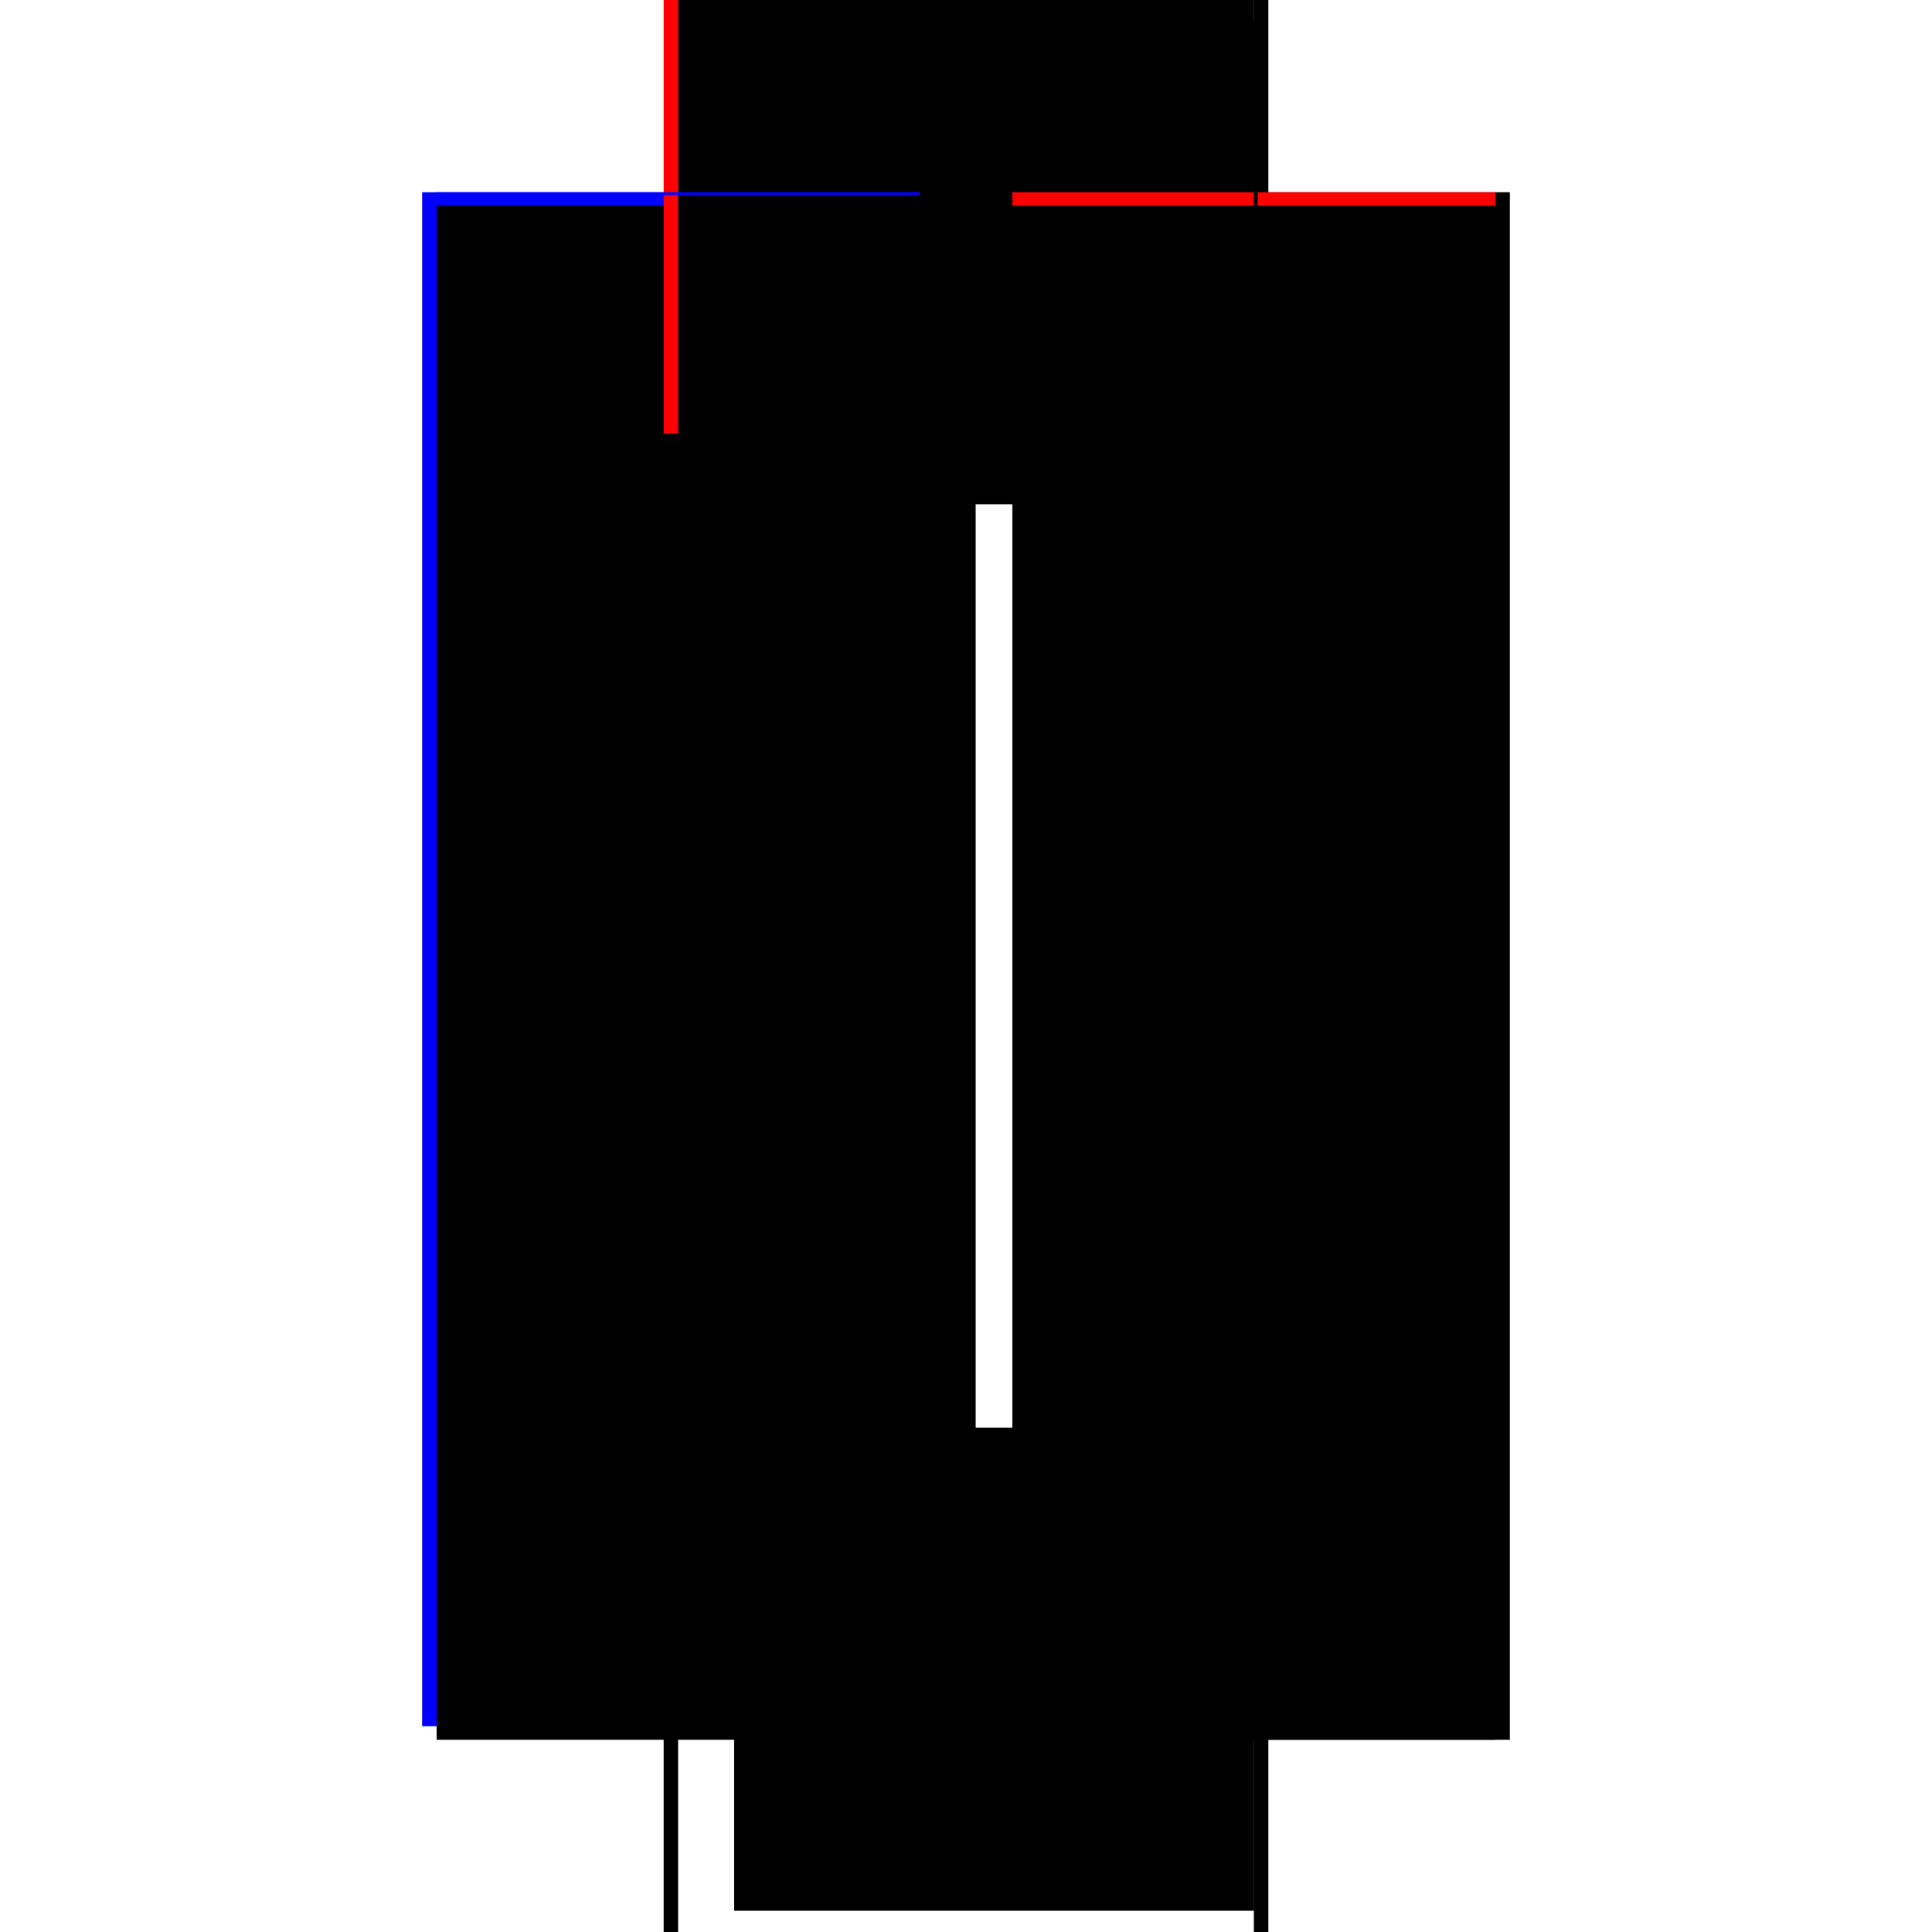 <?xml version="1.0" encoding="utf-8" ?>
<svg xmlns="http://www.w3.org/2000/svg" xmlns:ev="http://www.w3.org/2001/xml-events" xmlns:xlink="http://www.w3.org/1999/xlink" baseProfile="full" height="100%" version="1.1" viewBox="-1,-1,2,2" width="100%">
  <defs>
    <style type="text/css"><![CDATA[.vectorEffectClass {vector-effect: non-scaling-stroke;}]]></style>
  </defs>
  <line class="vectorEffectClass" fill="none" stroke="blue" stroke-width="0.5" x1="-0.313" x2="-0.313" y1="0.787" y2="-0.801"/>
  <line class="vectorEffectClass" fill="none" stroke="black" stroke-width="0.5" x1="0.313" x2="0.313" y1="0.801" y2="-0.801"/>
  <line class="vectorEffectClass" fill="none" stroke="black" stroke-width="0.5" x1="-0.298" x2="-0.298" y1="0.801" y2="-0.787"/>
  <line class="vectorEffectClass" fill="none" stroke="black" stroke-width="0.5" x1="-0.24" x2="-0.24" y1="0.728" y2="-0.728"/>
  <line class="vectorEffectClass" fill="none" stroke="black" stroke-width="0.5" x1="0.298" x2="0.298" y1="0.728" y2="-0.728"/>
  <line class="vectorEffectClass" fill="none" stroke="black" stroke-width="0.5" x1="-0.298" x2="0.298" y1="-0.787" y2="-0.787"/>
  <line class="vectorEffectClass" fill="none" stroke="black" stroke-width="0.5" x1="-0.298" x2="0.298" y1="-0.801" y2="-0.801"/>
  <line class="vectorEffectClass" fill="none" stroke="black" stroke-width="0.5" x1="-0.24" x2="0.298" y1="0.728" y2="0.728"/>
  <line class="vectorEffectClass" fill="none" stroke="black" stroke-width="0.5" x1="-0.24" x2="0.298" y1="-0.728" y2="-0.728"/>
  <line class="vectorEffectClass" fill="none" stroke="black" stroke-width="0.5" x1="0.298" x2="0.298" y1="0.801" y2="0.728"/>
  <line class="vectorEffectClass" fill="none" stroke="black" stroke-width="0.5" x1="0.298" x2="0.298" y1="-0.728" y2="-0.787"/>
  <line class="vectorEffectClass" fill="none" stroke="black" stroke-width="0.5" x1="-0.313" x2="-0.298" y1="0.801" y2="0.801"/>
  <line class="vectorEffectClass" fill="none" stroke="red" stroke-width="0.5" x1="-0.313" x2="-0.298" y1="-0.801" y2="-0.801"/>
  <line class="vectorEffectClass" fill="none" stroke="black" stroke-width="0.5" x1="0.298" x2="0.313" y1="0.801" y2="0.801"/>
  <line class="vectorEffectClass" fill="none" stroke="black" stroke-width="0.5" x1="0.298" x2="0.313" y1="-0.801" y2="-0.801"/>
  <line class="vectorEffectClass" fill="none" stroke="blue" stroke-width="0.5" x1="-0.298" x2="-0.298" y1="-0.798" y2="-0.801"/>
  <line class="vectorEffectClass" fill="none" stroke="red" stroke-width="0.5" x1="0.298" x2="0.298" y1="-0.787" y2="-0.801"/>
  <line class="vectorEffectClass" fill="none" stroke="black" stroke-dasharray="5.0 5.0" stroke-width="0.5" x1="0.302" x2="0.302" y1="0.728" y2="-0.728"/>
  <line class="vectorEffectClass" fill="none" stroke="black" stroke-dasharray="5.0 5.0" stroke-width="0.5" x1="0.298" x2="0.302" y1="0.728" y2="0.728"/>
  <line class="vectorEffectClass" fill="none" stroke="black" stroke-dasharray="5.0 5.0" stroke-width="0.5" x1="0.298" x2="0.302" y1="-0.728" y2="-0.728"/>
</svg>
